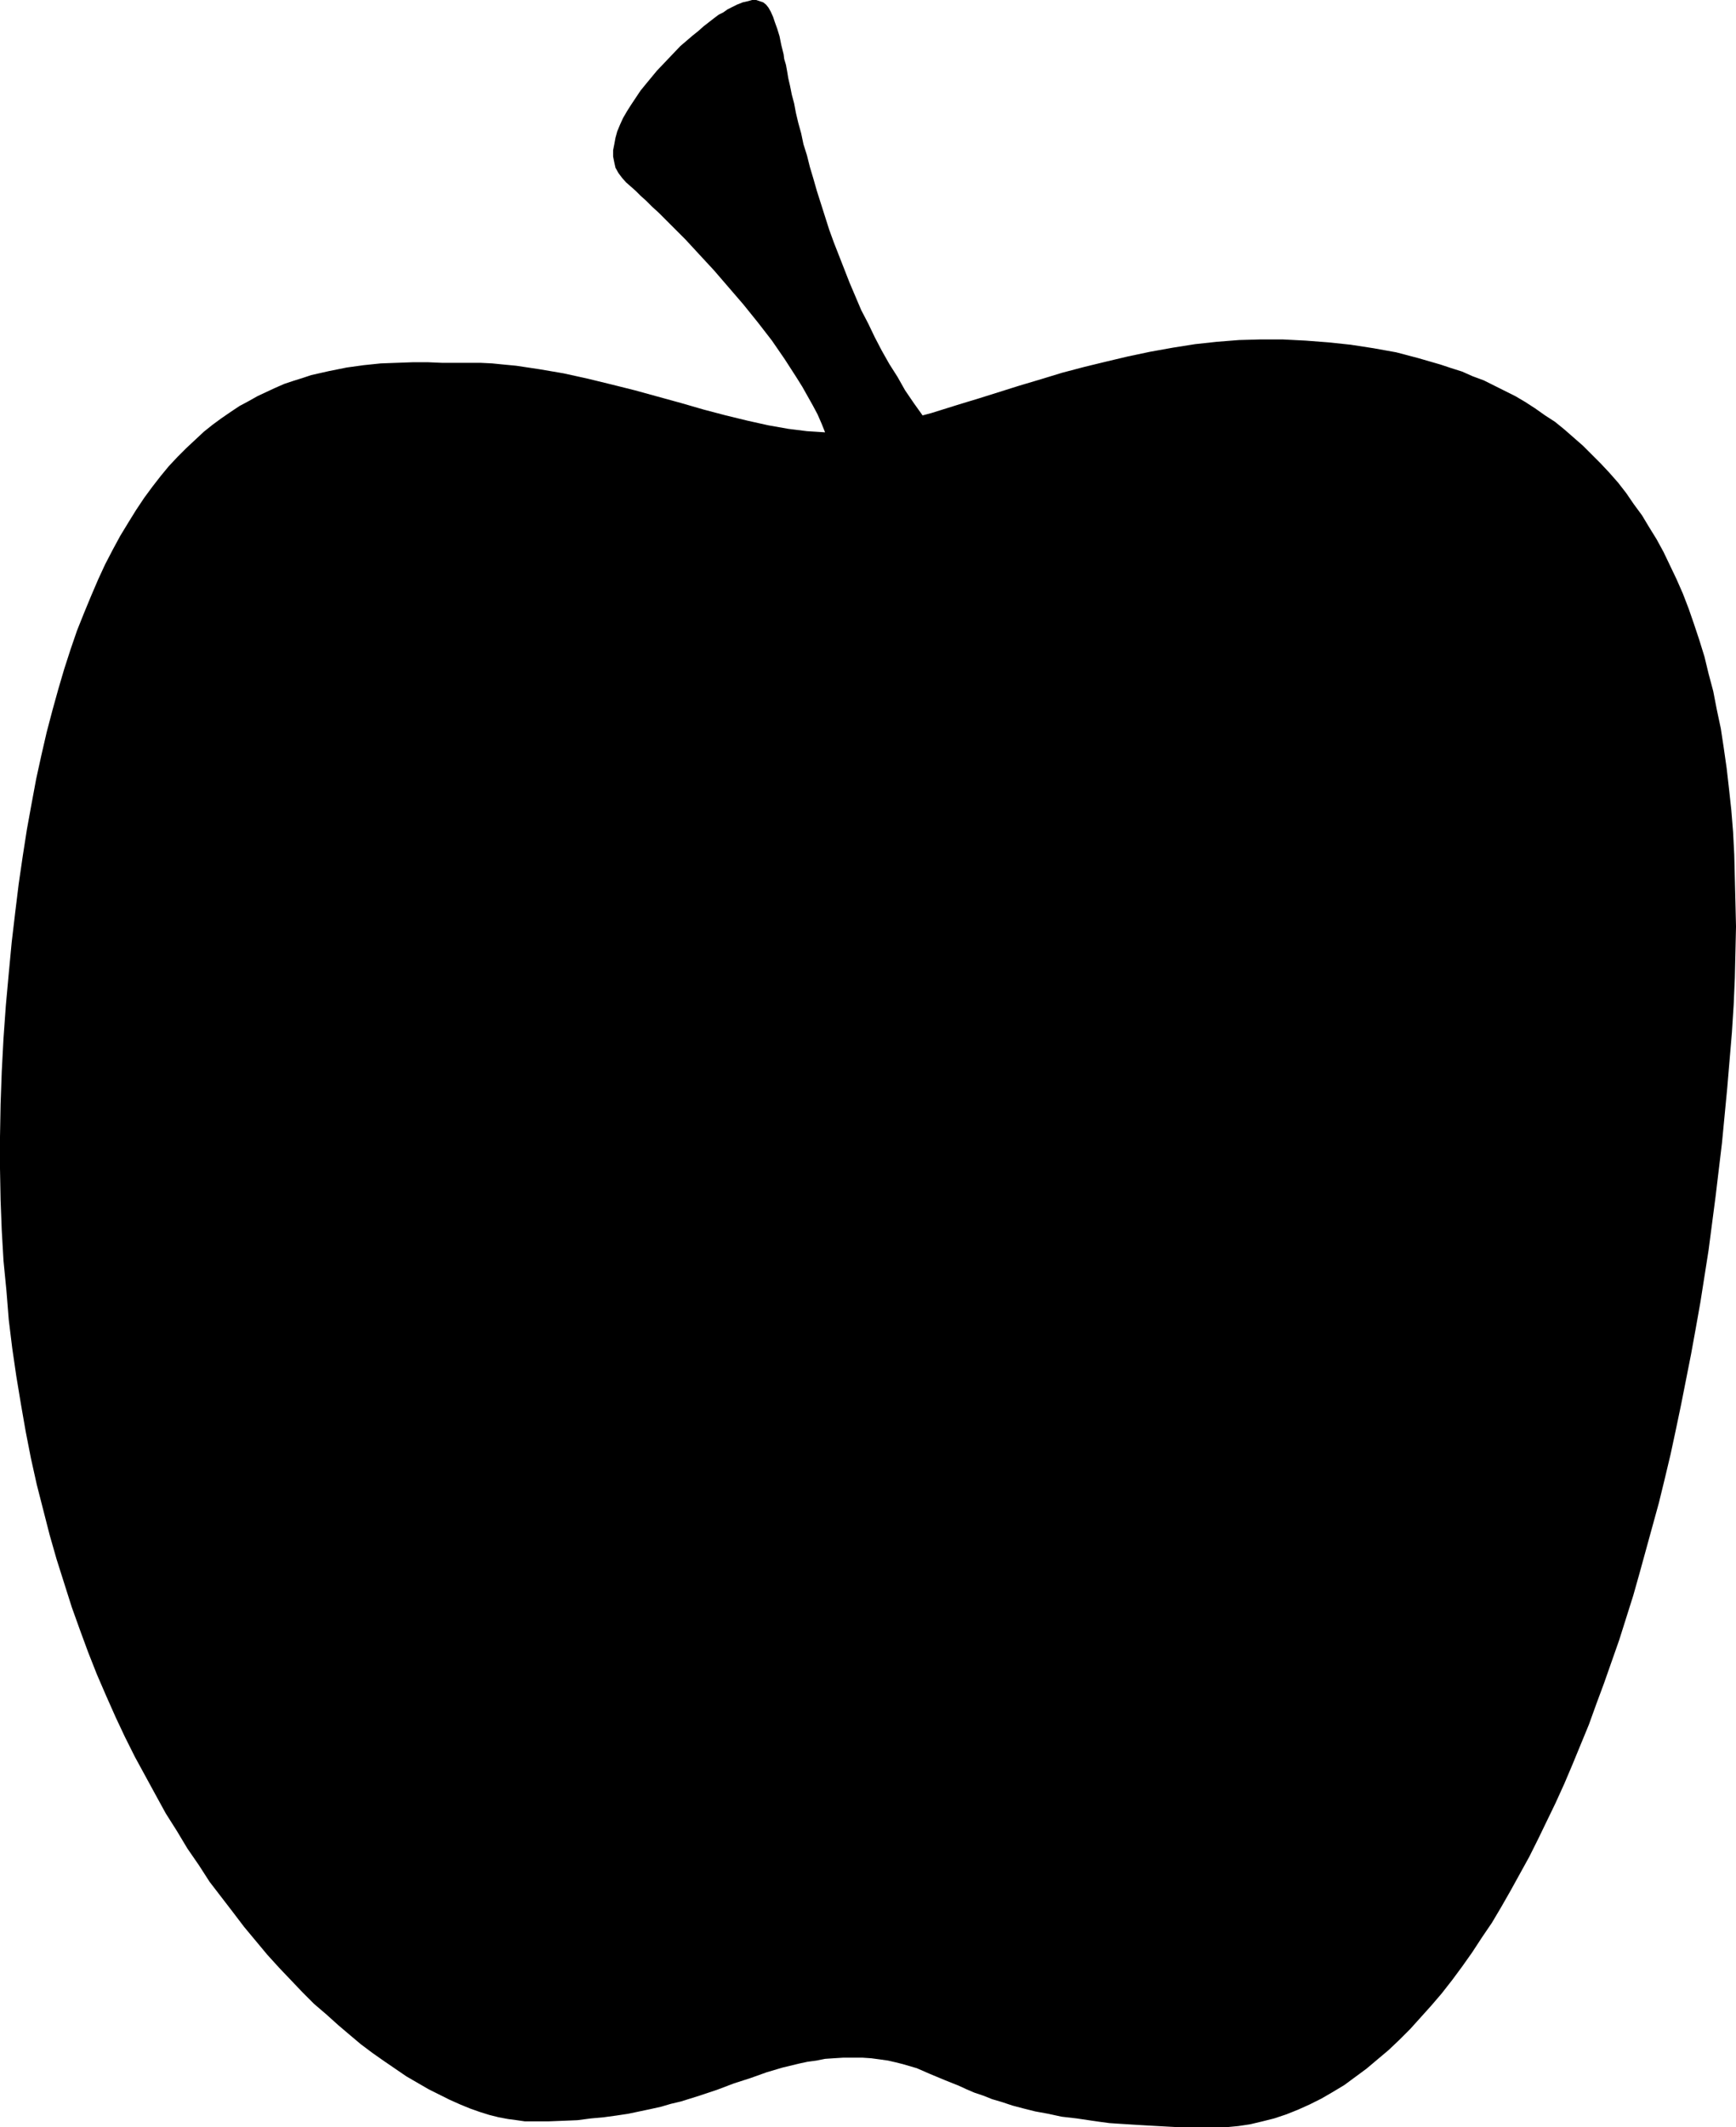 <?xml version="1.0" encoding="UTF-8" standalone="no"?>
<svg
   version="1.0"
   width="127.084mm"
   height="155.668mm"
   id="svg1"
   sodipodi:docname="Apple.wmf"
   xmlns:inkscape="http://www.inkscape.org/namespaces/inkscape"
   xmlns:sodipodi="http://sodipodi.sourceforge.net/DTD/sodipodi-0.dtd"
   xmlns="http://www.w3.org/2000/svg"
   xmlns:svg="http://www.w3.org/2000/svg">
  <sodipodi:namedview
     id="namedview1"
     pagecolor="#ffffff"
     bordercolor="#000000"
     borderopacity="0.25"
     inkscape:showpageshadow="2"
     inkscape:pageopacity="0.0"
     inkscape:pagecheckerboard="0"
     inkscape:deskcolor="#d1d1d1"
     inkscape:document-units="mm" />
  <defs
     id="defs1">
    <pattern
       id="WMFhbasepattern"
       patternUnits="userSpaceOnUse"
       width="6"
       height="6"
       x="0"
       y="0" />
  </defs>
  <path
     style="fill:#000000;fill-opacity:1;fill-rule:evenodd;stroke:none"
     d="m 228.284,119.577 -0.969,-2.424 -1.131,-2.585 -1.292,-2.424 -1.454,-2.585 -1.454,-2.585 -1.616,-2.585 -3.231,-5.009 -3.554,-5.171 -3.877,-5.009 -4.039,-5.009 -4.039,-4.686 -4.039,-4.686 -4.039,-4.363 -3.877,-4.201 -1.939,-1.939 -1.939,-1.939 -1.777,-1.778 -1.777,-1.778 -1.777,-1.616 -1.616,-1.616 -1.616,-1.454 -1.292,-1.293 -1.454,-1.293 -1.292,-1.131 -1.131,-1.293 -0.969,-1.293 -0.808,-1.454 -0.323,-1.454 -0.323,-1.616 v -1.778 l 0.323,-1.616 0.323,-1.778 0.485,-1.778 0.808,-1.939 0.808,-1.778 1.131,-1.939 1.131,-1.778 1.292,-1.939 1.292,-1.939 1.454,-1.778 3.07,-3.717 3.231,-3.393 3.231,-3.393 3.393,-2.909 1.616,-1.293 1.454,-1.293 1.454,-1.131 1.454,-1.131 1.292,-0.97 1.292,-0.646 1.131,-0.808 0.969,-0.485 1.616,-0.808 1.616,-0.646 1.454,-0.323 L 208.089,0 h 1.131 l 0.969,0.323 0.969,0.323 0.808,0.646 0.646,0.808 0.646,1.131 0.646,1.454 0.485,1.454 0.646,1.778 0.646,2.101 0.485,2.424 0.646,2.585 0.162,1.293 0.485,1.616 0.323,1.778 0.323,1.939 0.485,2.101 0.485,2.424 0.646,2.424 0.485,2.585 0.646,2.747 0.808,2.909 0.646,3.07 0.969,3.07 0.808,3.232 0.969,3.232 0.969,3.393 1.131,3.555 1.131,3.555 1.131,3.555 1.292,3.555 1.454,3.717 1.454,3.717 1.454,3.717 3.231,7.595 1.939,3.717 1.777,3.717 1.939,3.717 2.1,3.717 2.262,3.555 2.1,3.717 2.423,3.555 2.423,3.393 2.423,-0.646 2.585,-0.808 5.17,-1.616 5.331,-1.616 5.655,-1.778 5.655,-1.778 5.978,-1.778 5.816,-1.778 6.139,-1.616 5.978,-1.454 6.139,-1.454 6.139,-1.293 6.301,-1.131 6.139,-0.97 5.978,-0.646 6.139,-0.485 5.816,-0.162 h 6.301 l 6.301,0.323 6.301,0.485 6.139,0.646 6.301,0.97 6.301,1.131 6.139,1.616 6.139,1.778 2.908,0.97 3.07,0.97 2.908,1.293 3.07,1.131 2.908,1.454 2.908,1.454 2.908,1.454 2.747,1.616 2.747,1.778 2.747,1.939 2.747,1.778 2.585,2.101 2.585,2.262 2.585,2.262 2.423,2.424 2.423,2.424 2.423,2.585 2.423,2.747 2.262,2.909 2.1,3.07 2.262,3.07 1.939,3.232 2.1,3.393 1.939,3.555 1.777,3.717 1.777,3.717 1.777,4.04 1.616,4.201 1.454,4.201 1.454,4.363 1.454,4.686 1.131,4.686 1.292,4.848 0.969,5.009 1.131,5.333 0.808,5.332 0.808,5.656 0.646,5.656 0.646,5.979 0.485,5.979 0.323,6.302 0.162,6.464 0.162,6.625 0.162,6.787 -0.162,7.11 -0.162,7.11 -0.323,7.433 -0.485,7.595 -1.292,15.351 -1.454,15.19 -1.777,14.866 -1.939,14.866 -2.262,14.382 -1.292,7.272 -1.292,7.11 -2.747,13.897 -1.454,6.948 -1.454,6.787 -1.616,6.787 -1.616,6.625 -1.777,6.464 -1.777,6.464 -1.777,6.464 -1.777,6.302 -1.939,6.14 -1.939,6.14 -2.1,5.979 -2.1,5.979 -2.1,5.656 -2.1,5.817 -2.262,5.494 -2.262,5.494 -2.262,5.332 -2.423,5.333 -2.423,5.009 -2.423,5.009 -2.423,4.848 -2.585,4.686 -2.585,4.686 -2.585,4.525 -2.585,4.363 -2.747,4.04 -2.747,4.201 -2.747,3.878 -2.747,3.717 -2.908,3.717 -2.908,3.393 -2.908,3.232 -2.908,3.232 -2.908,2.909 -3.07,2.909 -3.07,2.585 -3.07,2.585 -3.07,2.262 -3.07,2.262 -3.231,1.939 -3.07,1.778 -3.231,1.616 -3.231,1.454 -3.231,1.293 -3.393,1.131 -3.231,0.808 -3.393,0.808 -3.231,0.485 -3.393,0.323 h -3.393 -3.393 -3.231 -3.07 l -3.07,-0.162 -2.908,-0.162 -2.908,-0.162 -2.747,-0.162 -2.585,-0.162 -2.585,-0.162 -2.423,-0.162 -2.423,-0.323 -2.262,-0.323 -4.362,-0.646 -4.201,-0.485 -3.716,-0.808 -3.554,-0.646 -3.231,-0.808 -3.07,-0.808 -2.908,-0.97 -2.747,-0.808 -2.423,-0.97 -2.423,-0.808 -2.262,-0.97 -2.1,-0.97 -4.039,-1.616 -3.877,-1.616 -3.716,-1.616 -3.877,-1.131 -1.939,-0.485 -2.1,-0.485 -2.262,-0.323 -2.423,-0.323 -2.423,-0.162 h -2.585 -2.747 l -2.585,0.162 -2.423,0.162 -2.423,0.485 -2.423,0.323 -2.262,0.485 -4.685,1.131 -4.362,1.293 -4.524,1.616 -4.524,1.454 -4.685,1.778 -4.847,1.616 -5.17,1.616 -2.747,0.646 -2.747,0.808 -2.908,0.646 -3.07,0.646 -3.07,0.646 -3.231,0.485 -3.554,0.485 -3.554,0.323 -3.716,0.485 -3.877,0.162 -4.201,0.162 h -4.201 -2.262 l -2.262,-0.323 -2.423,-0.323 -2.585,-0.485 -2.585,-0.646 -2.585,-0.808 -2.747,-0.97 -2.747,-1.131 -2.908,-1.293 -2.908,-1.454 -2.908,-1.454 -3.07,-1.778 -3.07,-1.778 -3.07,-2.101 -3.07,-2.101 -3.231,-2.262 -3.231,-2.424 -3.07,-2.585 -3.231,-2.747 -3.231,-2.909 -3.393,-2.909 -3.231,-3.232 -3.231,-3.393 -3.231,-3.393 -3.231,-3.555 -3.231,-3.878 -3.231,-3.878 -3.07,-4.04 -3.231,-4.201 -3.231,-4.201 -2.908,-4.525 -3.231,-4.686 -2.908,-4.848 -3.07,-4.848 -2.747,-5.009 -2.908,-5.333 -2.908,-5.333 -2.747,-5.494 -2.585,-5.494 -2.585,-5.817 -2.585,-5.979 -2.423,-6.14 -2.262,-6.14 -2.262,-6.302 -2.1,-6.625 -2.1,-6.625 -1.939,-6.787 -1.777,-6.948 -1.777,-6.948 -1.616,-7.272 -1.454,-7.433 -1.292,-7.433 L 4.524,380.709 3.393,372.952 2.423,365.034 1.777,356.955 0.969,348.714 0.485,340.311 0.162,331.908 0,323.182 v -8.726 l 0.162,-9.049 0.323,-9.049 0.485,-9.211 0.646,-9.049 0.808,-8.888 0.808,-8.564 0.969,-8.241 0.969,-7.918 1.131,-7.756 1.131,-7.272 1.292,-7.11 1.292,-6.948 1.454,-6.625 1.454,-6.302 1.616,-6.14 1.616,-5.817 1.616,-5.494 1.777,-5.494 1.777,-5.171 1.939,-4.848 1.939,-4.686 1.939,-4.525 1.939,-4.201 2.1,-4.04 2.1,-3.878 2.262,-3.717 2.1,-3.393 2.262,-3.393 2.262,-3.07 2.262,-2.909 2.262,-2.747 2.423,-2.585 2.423,-2.424 2.423,-2.262 2.423,-2.262 2.423,-1.939 2.423,-1.778 2.585,-1.778 2.423,-1.616 2.423,-1.293 2.585,-1.454 2.423,-1.131 2.423,-1.131 2.585,-1.131 2.423,-0.808 2.585,-0.808 2.423,-0.808 5.008,-1.131 4.847,-0.97 4.685,-0.646 4.685,-0.485 4.362,-0.162 4.524,-0.162 h 4.201 l 3.877,0.162 h 3.877 3.554 3.231 l 3.231,0.162 3.231,0.323 3.393,0.323 6.462,0.97 6.624,1.131 6.624,1.454 6.624,1.616 6.462,1.616 6.462,1.778 6.462,1.778 6.139,1.778 6.139,1.616 5.978,1.454 5.816,1.293 2.747,0.485 2.747,0.485 2.585,0.323 2.585,0.323 2.585,0.162 z"
     id="path1" />
</svg>
